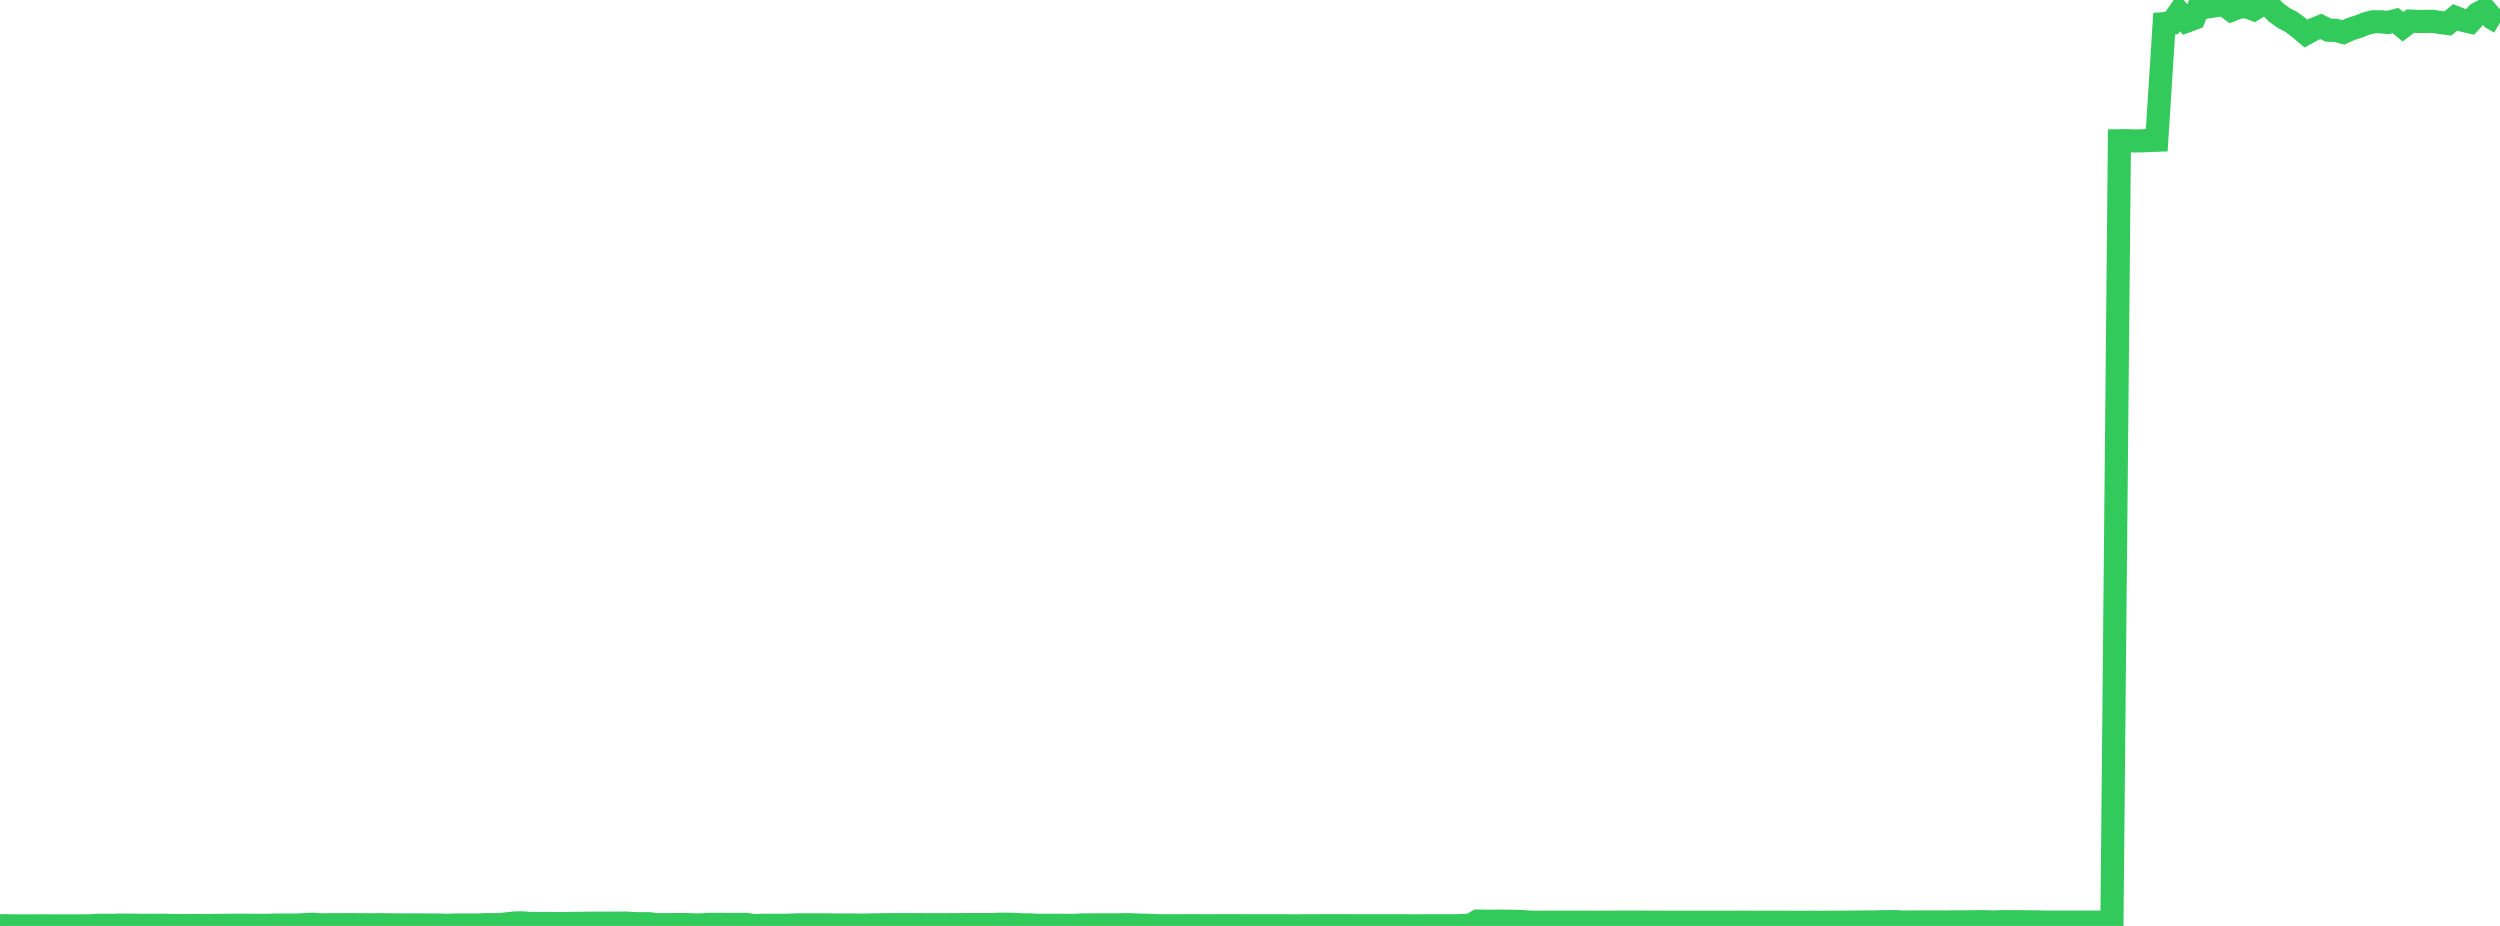 <?xml version="1.0" standalone="no"?>
<!DOCTYPE svg PUBLIC "-//W3C//DTD SVG 1.1//EN" "http://www.w3.org/Graphics/SVG/1.1/DTD/svg11.dtd">

<svg width="135" height="50" viewBox="0 0 135 50" preserveAspectRatio="none" 
  xmlns="http://www.w3.org/2000/svg"
  xmlns:xlink="http://www.w3.org/1999/xlink">


<polyline points="0.0, 49.986 0.403, 49.989 0.806, 50 1.209, 50.0 1.612, 50 2.015, 49.994 2.418, 49.996 2.821, 49.998 3.224, 49.999 3.627, 49.998 4.03, 49.998 4.433, 49.997 4.836, 49.996 5.239, 49.967 5.642, 49.968 6.045, 49.969 6.448, 49.957 6.851, 49.96 7.254, 49.958 7.657, 49.969 8.06, 49.968 8.463, 49.968 8.866, 49.963 9.269, 49.976 9.672, 49.973 10.075, 49.985 10.478, 49.98 10.881, 49.977 11.284, 49.977 11.687, 49.97 12.09, 49.969 12.493, 49.962 12.896, 49.964 13.299, 49.964 13.701, 49.968 14.104, 49.969 14.507, 49.968 14.91, 49.951 15.313, 49.951 15.716, 49.952 16.119, 49.951 16.522, 49.922 16.925, 49.91 17.328, 49.944 17.731, 49.935 18.134, 49.935 18.537, 49.933 18.94, 49.931 19.343, 49.934 19.746, 49.936 20.149, 49.937 20.552, 49.934 20.955, 49.937 21.358, 49.944 21.761, 49.947 22.164, 49.945 22.567, 49.946 22.97, 49.947 23.373, 49.947 23.776, 49.956 24.179, 49.966 24.582, 49.95 24.985, 49.948 25.388, 49.951 25.791, 49.951 26.194, 49.931 26.597, 49.931 27.0, 49.93 27.403, 49.883 27.806, 49.839 28.209, 49.836 28.612, 49.866 29.015, 49.867 29.418, 49.869 29.821, 49.867 30.224, 49.875 30.627, 49.87 31.03, 49.862 31.433, 49.861 31.836, 49.852 32.239, 49.851 32.642, 49.85 33.045, 49.852 33.448, 49.849 33.851, 49.849 34.254, 49.877 34.657, 49.881 35.06, 49.88 35.463, 49.933 35.866, 49.932 36.269, 49.929 36.672, 49.926 37.075, 49.927 37.478, 49.945 37.881, 49.943 38.284, 49.915 38.687, 49.915 39.09, 49.919 39.493, 49.919 39.896, 49.92 40.299, 49.918 40.701, 49.979 41.104, 49.968 41.507, 49.968 41.91, 49.965 42.313, 49.968 42.716, 49.957 43.119, 49.943 43.522, 49.942 43.925, 49.942 44.328, 49.94 44.731, 49.942 45.134, 49.95 45.537, 49.951 45.94, 49.947 46.343, 49.954 46.746, 49.954 47.149, 49.946 47.552, 49.939 47.955, 49.93 48.358, 49.931 48.761, 49.931 49.164, 49.93 49.567, 49.931 49.97, 49.933 50.373, 49.933 50.776, 49.933 51.179, 49.933 51.582, 49.931 51.985, 49.929 52.388, 49.927 52.791, 49.927 53.194, 49.927 53.597, 49.927 54.0, 49.907 54.403, 49.908 54.806, 49.916 55.209, 49.941 55.612, 49.941 56.015, 49.968 56.418, 49.968 56.821, 49.968 57.224, 49.968 57.627, 49.969 58.03, 49.969 58.433, 49.945 58.836, 49.945 59.239, 49.942 59.642, 49.943 60.045, 49.942 60.448, 49.942 60.851, 49.932 61.254, 49.944 61.657, 49.964 62.06, 49.965 62.463, 49.988 62.866, 49.99 63.269, 49.99 63.672, 49.99 64.075, 49.989 64.478, 49.989 64.881, 49.99 65.284, 49.99 65.687, 49.99 66.09, 49.989 66.493, 49.989 66.896, 49.989 67.299, 49.991 67.701, 49.99 68.104, 49.991 68.507, 49.993 68.91, 49.992 69.313, 49.993 69.716, 49.994 70.119, 49.994 70.522, 49.992 70.925, 49.991 71.328, 49.99 71.731, 49.989 72.134, 49.988 72.537, 49.989 72.94, 49.99 73.343, 49.99 73.746, 49.99 74.149, 49.99 74.552, 49.991 74.955, 49.991 75.358, 49.992 75.761, 49.993 76.164, 49.994 76.567, 49.994 76.97, 49.993 77.373, 49.992 77.776, 49.992 78.179, 49.991 78.582, 49.991 78.985, 49.975 79.388, 49.968 79.791, 49.739 80.194, 49.747 80.597, 49.746 81.0, 49.742 81.403, 49.747 81.806, 49.75 82.209, 49.766 82.612, 49.794 83.015, 49.802 83.418, 49.797 83.821, 49.799 84.224, 49.799 84.627, 49.797 85.03, 49.798 85.433, 49.799 85.836, 49.798 86.239, 49.8 86.642, 49.799 87.045, 49.799 87.448, 49.794 87.851, 49.794 88.254, 49.793 88.657, 49.795 89.06, 49.797 89.463, 49.796 89.866, 49.8 90.269, 49.8 90.672, 49.8 91.075, 49.8 91.478, 49.801 91.881, 49.802 92.284, 49.802 92.687, 49.801 93.09, 49.8 93.493, 49.8 93.896, 49.799 94.299, 49.799 94.701, 49.803 95.104, 49.802 95.507, 49.802 95.91, 49.801 96.313, 49.801 96.716, 49.803 97.119, 49.804 97.522, 49.802 97.925, 49.8 98.328, 49.804 98.731, 49.801 99.134, 49.8 99.537, 49.797 99.94, 49.795 100.343, 49.791 100.746, 49.788 101.149, 49.789 101.552, 49.773 101.955, 49.771 102.358, 49.769 102.761, 49.788 103.164, 49.79 103.567, 49.788 103.97, 49.788 104.373, 49.788 104.776, 49.788 105.179, 49.785 105.582, 49.78 105.985, 49.782 106.388, 49.777 106.791, 49.772 107.194, 49.773 107.597, 49.787 108.0, 49.772 108.403, 49.77 108.806, 49.771 109.209, 49.775 109.612, 49.778 110.015, 49.779 110.418, 49.795 110.821, 49.794 111.224, 49.793 111.627, 49.792 112.03, 49.792 112.433, 49.792 112.836, 49.792 113.239, 49.793 113.642, 49.793 114.045, 49.79 114.448, 7.602 114.851, 7.596 115.254, 7.61 115.657, 7.605 116.06, 7.586 116.463, 7.572 116.866, 1.276 117.269, 1.244 117.672, 0.67 118.075, 1.144 118.478, 0.995 118.881, 0.0 119.284, 0.364 119.687, 0.301 120.09, 0.25 120.493, 0.548 120.896, 0.387 121.299, 0.359 121.701, 0.507 122.104, 0.259 122.507, 0.262 122.91, 0.673 123.313, 0.968 123.716, 1.175 124.119, 1.475 124.522, 1.813 124.925, 1.591 125.328, 1.426 125.731, 1.631 126.134, 1.637 126.537, 1.75 126.94, 1.568 127.343, 1.441 127.746, 1.281 128.149, 1.174 128.552, 1.175 128.955, 1.213 129.358, 1.11 129.761, 1.445 130.164, 1.14 130.567, 1.157 130.97, 1.156 131.373, 1.151 131.776, 1.216 132.179, 1.27 132.582, 0.938 132.985, 1.094 133.388, 1.185 133.791, 0.738 134.194, 0.531 134.597, 0.989 135.0, 1.224" fill="none" stroke="#32ca5b" stroke-width="1.25"/>

</svg>